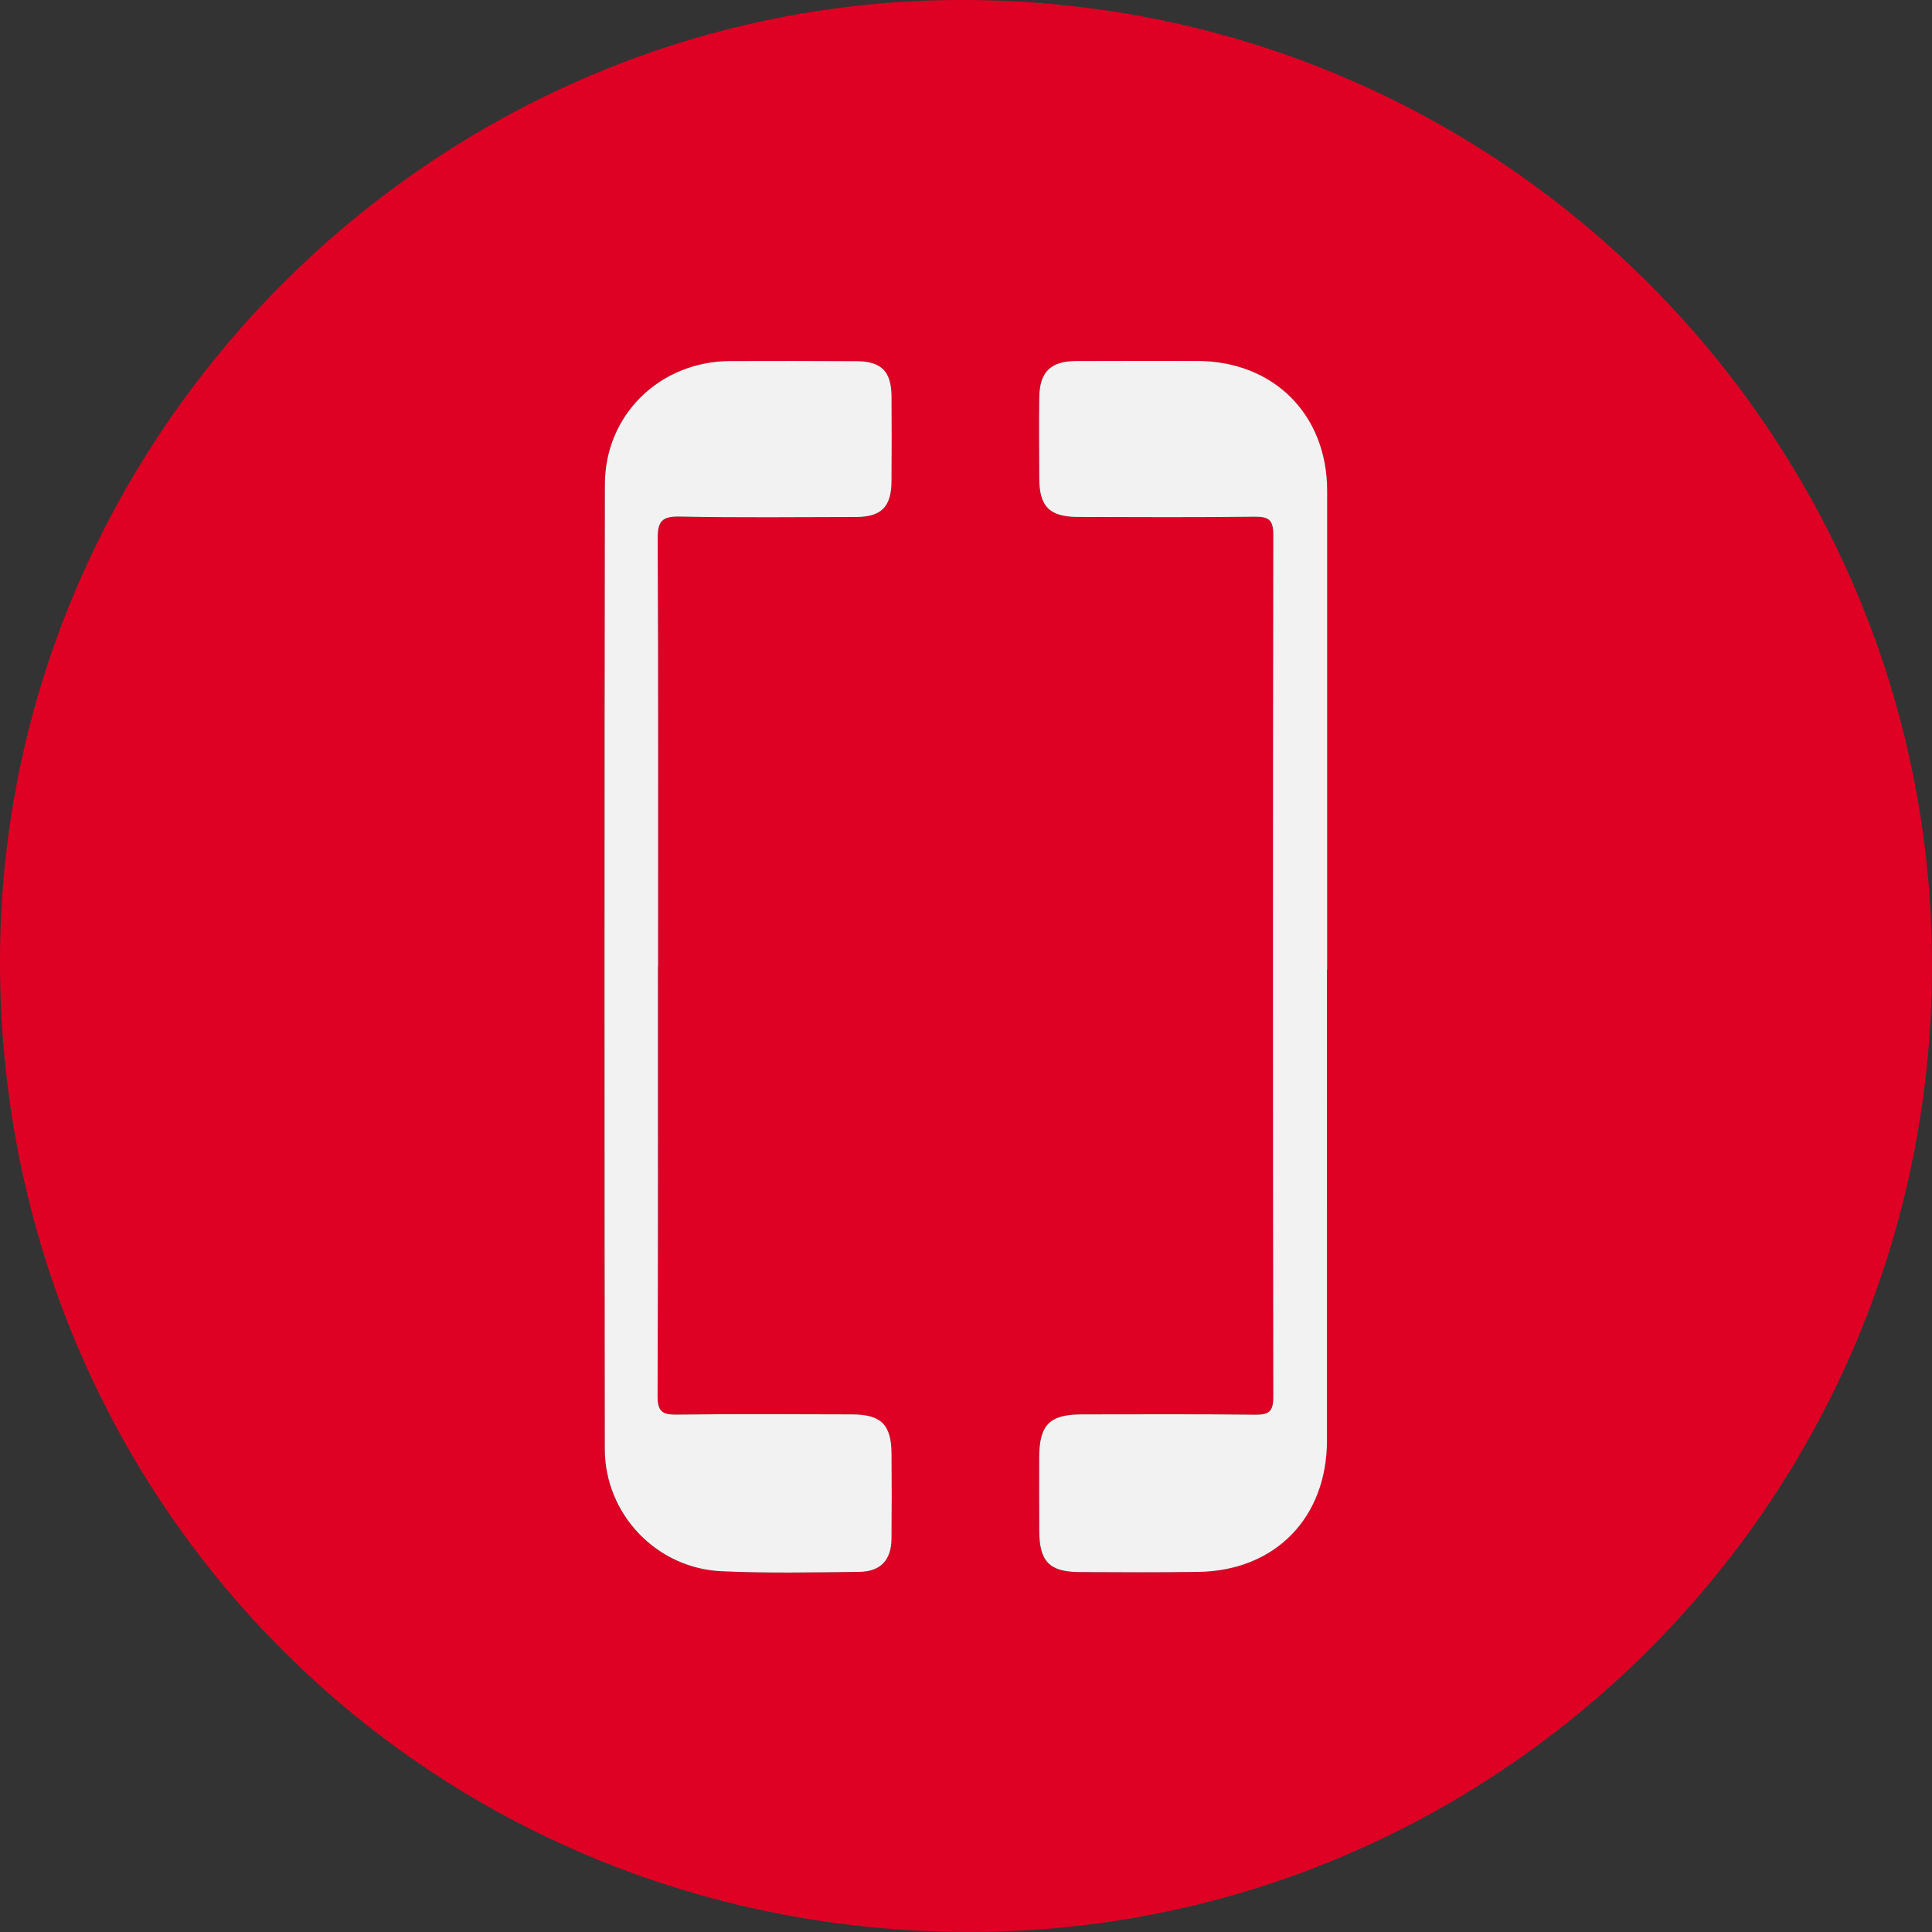 <svg width="50" height="50" viewBox="0 0 50 50" fill="none" xmlns="http://www.w3.org/2000/svg">
<rect x="0" y="0" width="50" height="50" fill="#333333" stroke="none"/>
<g clip-path="url(#clip0_9618_140)">
<path d="M1.07498e-05 24.911C-0.013 11.274 11.199 0.049 24.813 0C38.771 -0.05 49.719 11.107 49.995 24.451C50.287 38.566 38.956 49.967 25.155 49.999C11.133 50.032 0.014 38.916 1.07498e-05 24.911ZM34.343 25.09C34.343 25.09 34.345 25.09 34.346 25.09C34.346 20.963 34.345 16.836 34.346 12.708C34.347 10.73 32.962 9.345 30.975 9.343C29.935 9.342 28.895 9.341 27.855 9.345C27.19 9.348 26.903 9.626 26.895 10.291C26.886 10.989 26.892 11.689 26.895 12.387C26.899 13.112 27.162 13.378 27.896 13.381C29.423 13.386 30.951 13.391 32.478 13.375C32.829 13.371 32.952 13.457 32.951 13.834C32.941 21.276 32.941 28.718 32.951 36.16C32.952 36.536 32.833 36.618 32.482 36.614C30.987 36.596 29.492 36.605 27.997 36.606C27.162 36.606 26.897 36.874 26.893 37.718C26.89 38.352 26.893 38.986 26.895 39.62C26.897 40.411 27.156 40.684 27.934 40.687C28.957 40.692 29.982 40.696 31.005 40.683C32.998 40.658 34.34 39.283 34.34 37.279C34.343 33.215 34.343 29.152 34.343 25.09ZM17.028 25.012C17.029 25.012 17.03 25.012 17.031 25.012C17.031 21.324 17.039 17.634 17.021 13.946C17.02 13.509 17.119 13.363 17.577 13.371C19.103 13.4 20.632 13.385 22.159 13.382C22.807 13.381 23.067 13.118 23.072 12.463C23.077 11.732 23.078 11.001 23.073 10.269C23.068 9.611 22.812 9.352 22.162 9.35C21.073 9.345 19.984 9.343 18.896 9.347C17.083 9.354 15.656 10.732 15.654 12.541C15.642 20.861 15.642 29.182 15.652 37.502C15.654 39.19 16.991 40.59 18.675 40.666C19.86 40.719 21.048 40.695 22.233 40.682C22.793 40.675 23.066 40.377 23.072 39.824C23.08 39.092 23.079 38.361 23.073 37.63C23.067 36.867 22.804 36.607 22.044 36.606C20.533 36.603 19.02 36.593 17.509 36.612C17.131 36.617 17.018 36.52 17.018 36.129C17.035 32.422 17.028 28.717 17.028 25.012Z" fill="#DE0124"/>
<path d="M34.342 25.089C34.342 29.151 34.343 33.215 34.342 37.276C34.342 39.281 32.999 40.655 31.006 40.681C29.983 40.695 28.958 40.69 27.935 40.685C27.157 40.681 26.898 40.409 26.896 39.618C26.894 38.984 26.891 38.351 26.894 37.717C26.898 36.872 27.163 36.605 27.998 36.604C29.493 36.603 30.988 36.595 32.483 36.612C32.834 36.616 32.953 36.535 32.952 36.159C32.941 28.716 32.941 21.274 32.952 13.832C32.953 13.454 32.83 13.37 32.479 13.373C30.951 13.39 29.424 13.384 27.897 13.379C27.162 13.377 26.899 13.11 26.896 12.385C26.893 11.687 26.886 10.987 26.896 10.289C26.904 9.624 27.19 9.345 27.856 9.343C28.896 9.339 29.936 9.34 30.976 9.341C32.963 9.343 34.347 10.728 34.347 12.706C34.346 16.834 34.347 20.961 34.347 25.088C34.343 25.089 34.343 25.089 34.342 25.089Z" fill="#F2F2F2"/>
<path d="M17.027 25.012C17.027 28.717 17.033 32.422 17.018 36.127C17.017 36.519 17.131 36.615 17.509 36.61C19.02 36.59 20.532 36.601 22.044 36.604C22.805 36.606 23.067 36.865 23.073 37.627C23.079 38.359 23.079 39.09 23.072 39.821C23.066 40.374 22.793 40.674 22.233 40.68C21.047 40.693 19.858 40.718 18.675 40.664C16.991 40.589 15.654 39.187 15.652 37.5C15.642 29.179 15.642 20.859 15.654 12.539C15.656 10.729 17.083 9.352 18.895 9.344C19.984 9.339 21.073 9.342 22.162 9.347C22.812 9.35 23.068 9.609 23.073 10.267C23.078 10.999 23.078 11.729 23.072 12.461C23.067 13.116 22.807 13.378 22.159 13.38C20.631 13.383 19.103 13.399 17.576 13.369C17.118 13.361 17.019 13.507 17.021 13.944C17.039 17.632 17.031 21.322 17.031 25.01C17.03 25.012 17.028 25.012 17.027 25.012Z" fill="#F2F2F2"/>
</g>
<defs>
<clipPath id="clip0_9618_140">
<rect width="50" height="50" fill="white"/>
</clipPath>
</defs>
</svg>
